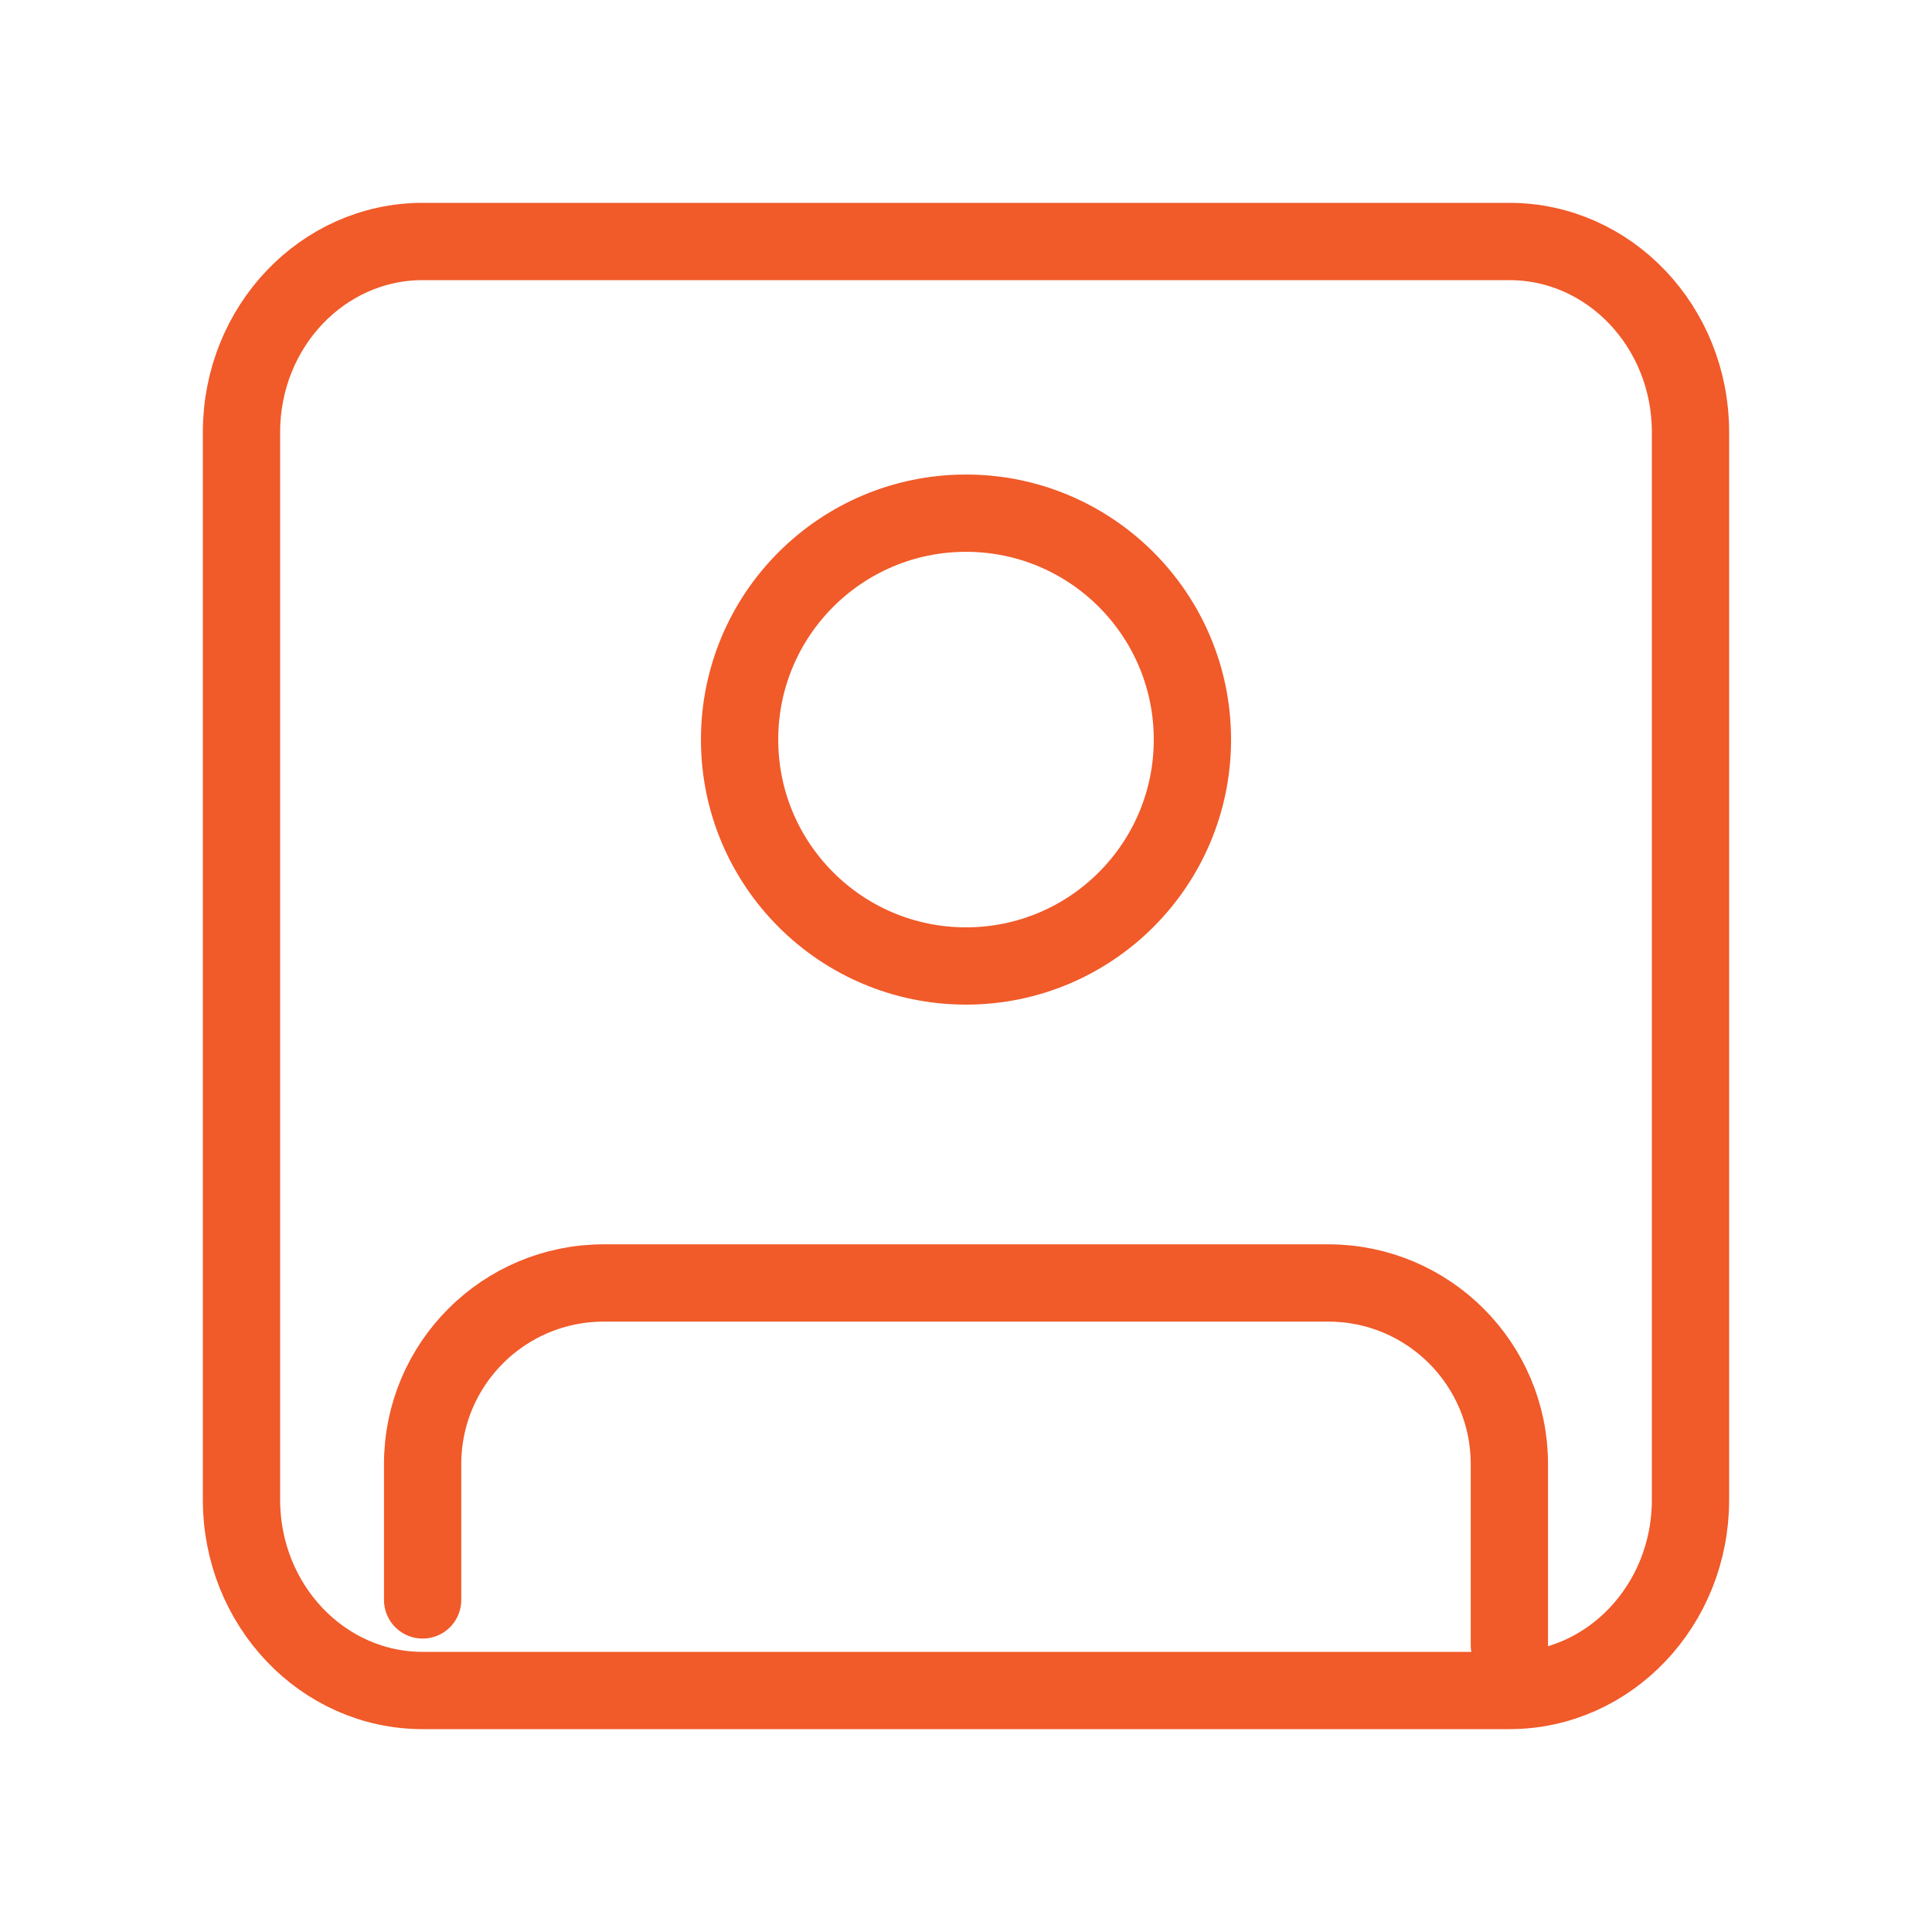 <svg width="100" height="100" viewBox="0 0 100 100" fill="none" xmlns="http://www.w3.org/2000/svg">
<g id="image-avatar">
<path id="Icon" d="M21.875 82.812V75.781C21.875 70.603 26.072 66.406 31.25 66.406H68.75C73.928 66.406 78.125 70.603 78.125 75.781V85.156M21.875 87.5C16.697 87.5 12.5 83.082 12.5 77.632V22.368C12.5 16.918 16.697 12.5 21.875 12.5H78.125C83.303 12.5 87.5 16.918 87.5 22.368V77.632C87.5 83.082 83.303 87.5 78.125 87.5H21.875ZM61.719 38.281C61.719 44.753 56.472 49.999 50 49.999C43.528 49.999 38.281 44.753 38.281 38.281C38.281 31.809 43.528 26.562 50 26.562C56.472 26.562 61.719 31.809 61.719 38.281Z" stroke="#F15A29" stroke-width="4" stroke-linecap="round" stroke-linejoin="round"/>
</g>
</svg>
